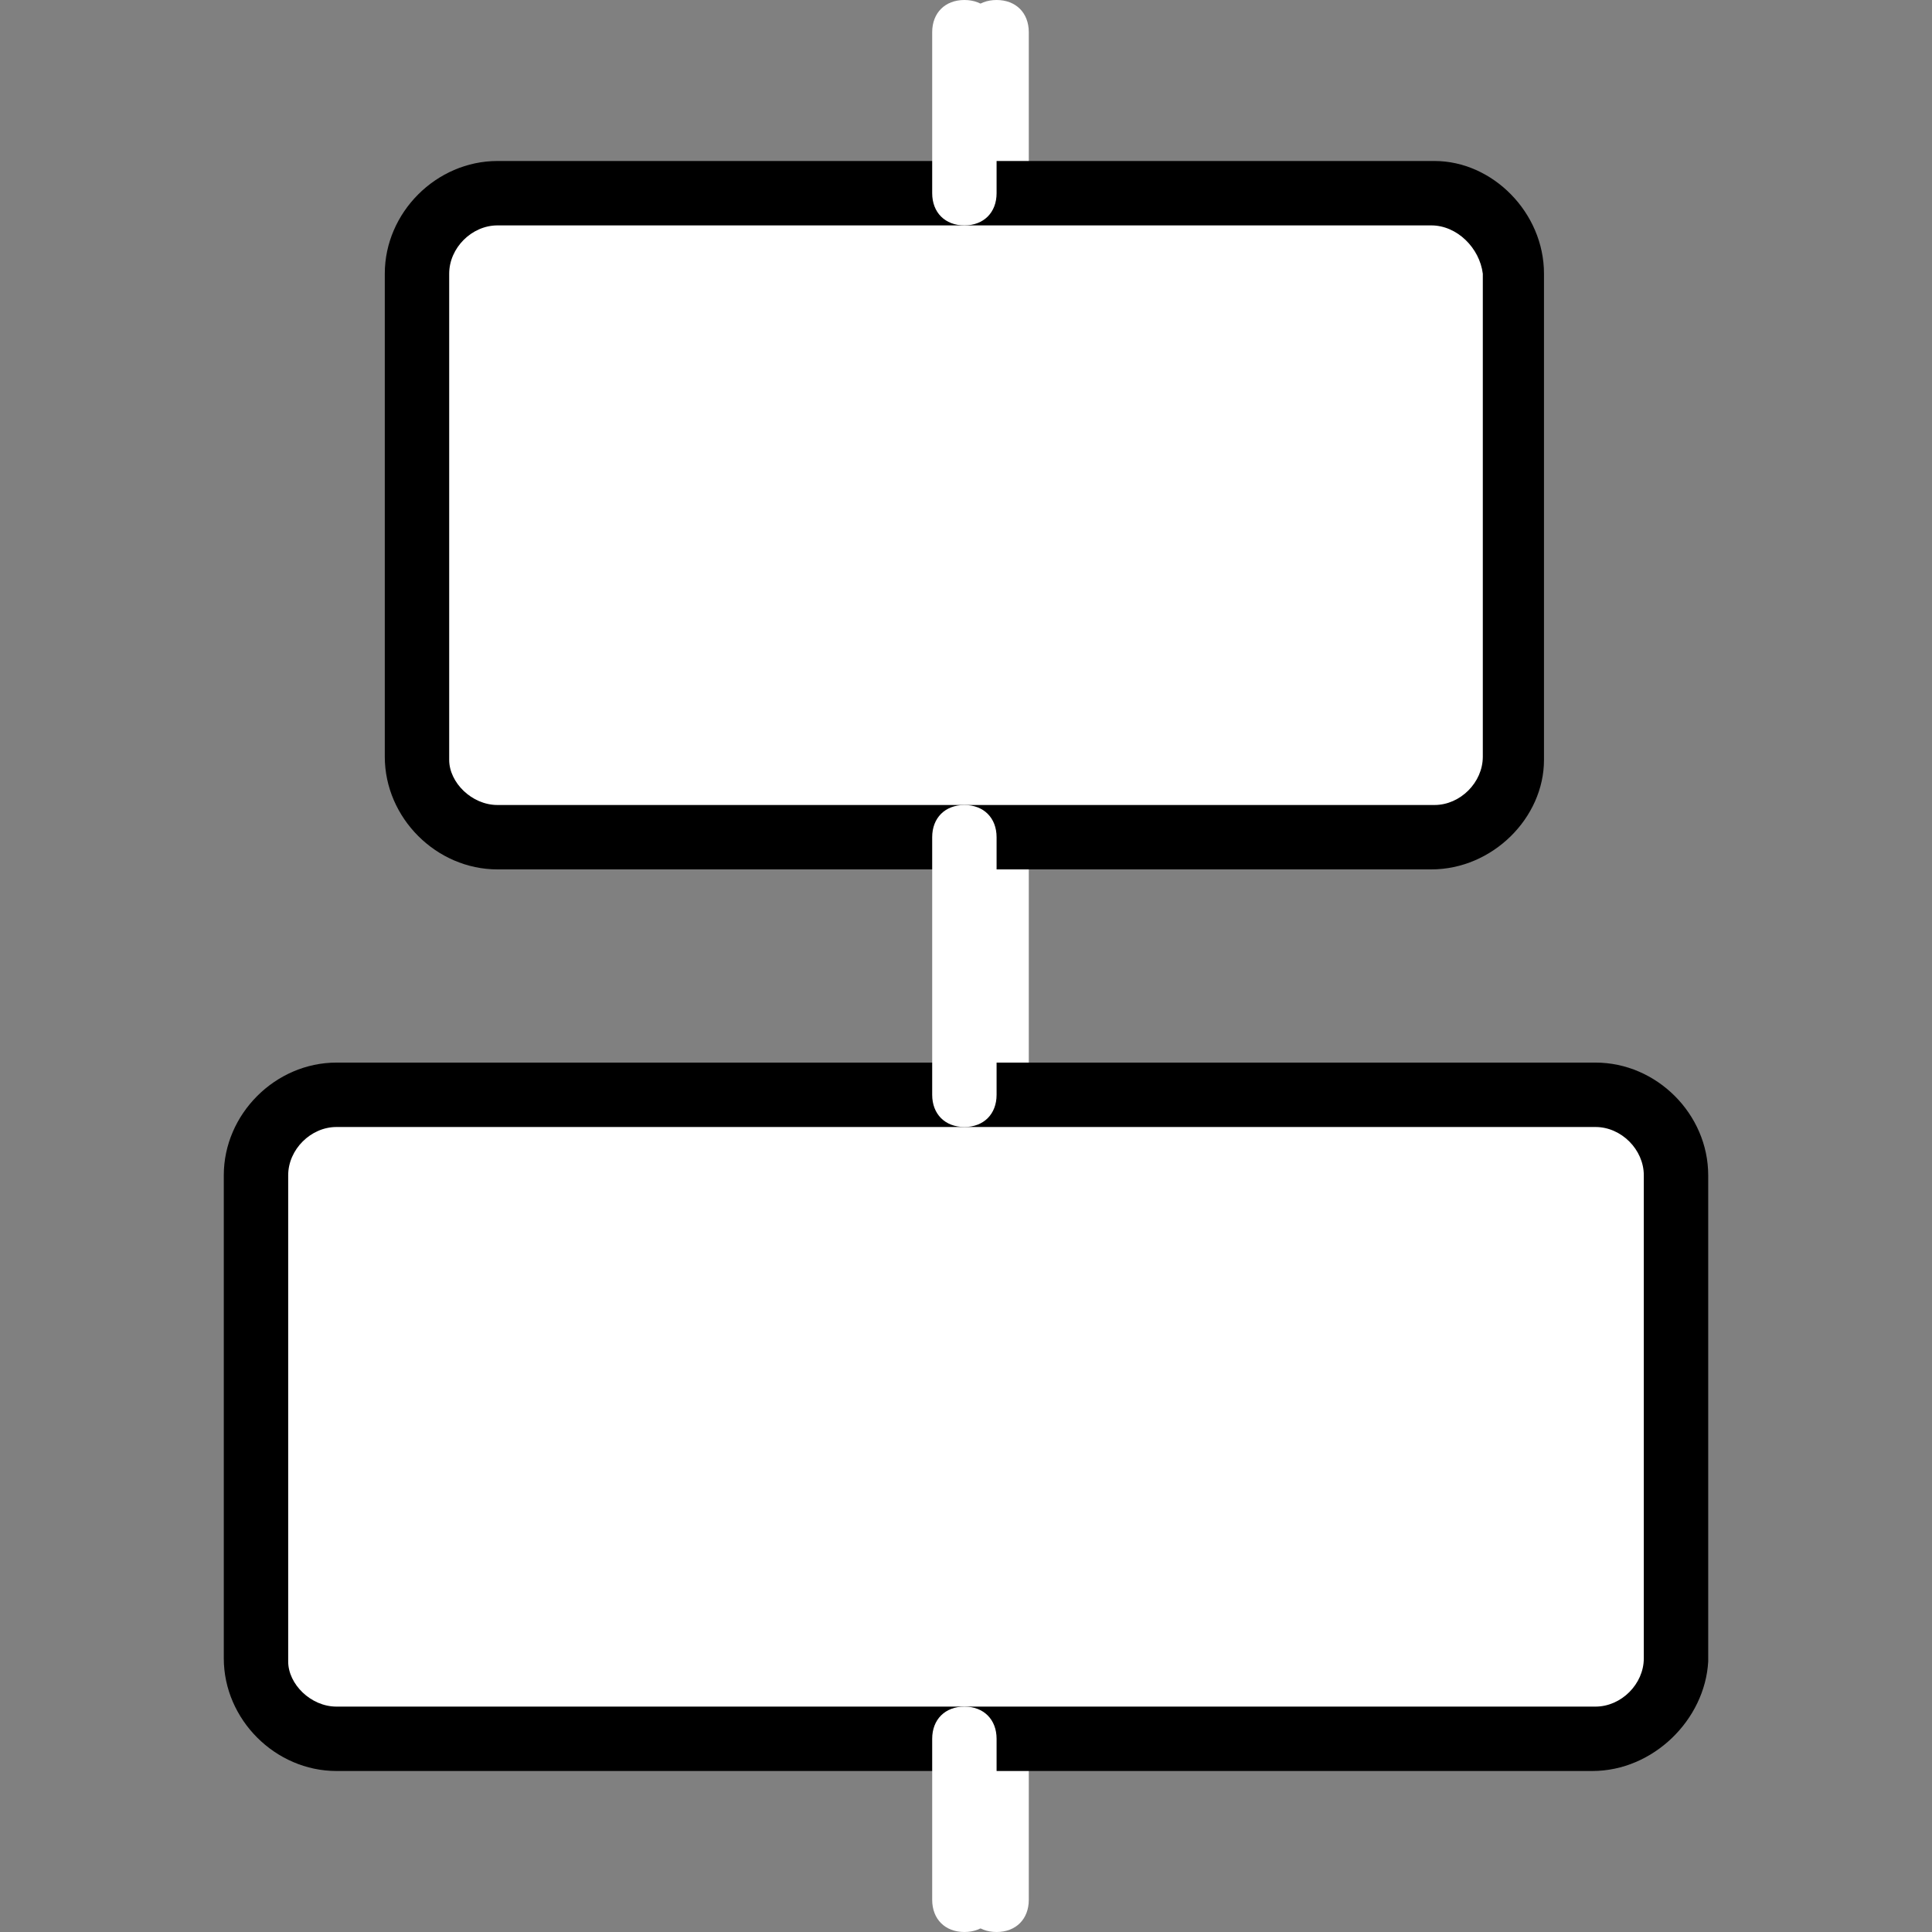<?xml version="1.0" encoding="iso-8859-1"?>
<!-- Uploaded to: SVG Repo, www.svgrepo.com, Generator: SVG Repo Mixer Tools -->
<svg height="800px" width="800px" version="1.1" id="Layer_1" xmlns="http://www.w3.org/2000/svg" xmlns:xlink="http://www.w3.org/1999/xlink" 
	 viewBox="0 0 512 512" xml:space="preserve">
<rect x="0" y="0" width="512" height="512" fill="#808080" stroke="none"/>
<g transform="translate(1)">
	<g>
		<path style="fill:#fff;" d="M263.107,59.733c-5.12,0-8.533-3.413-8.533-8.533V8.533c0-5.12,3.413-8.533,8.533-8.533
			s8.533,3.413,8.533,8.533V51.2C271.64,56.32,268.227,59.733,263.107,59.733z"/>
		<path style="fill:#fff;" d="M263.107,298.667c-5.12,0-8.533-3.413-8.533-8.533v-68.267c0-5.12,3.413-8.533,8.533-8.533
			s8.533,3.413,8.533,8.533v68.267C271.64,295.253,268.227,298.667,263.107,298.667z"/>
		<path style="fill:#fff;" d="M263.107,512c-5.12,0-8.533-3.413-8.533-8.533V460.8c0-5.12,3.413-8.533,8.533-8.533
			s8.533,3.413,8.533,8.533v42.667C271.64,508.587,268.227,512,263.107,512z"/>
	</g>
	<path style="fill:#fff;" d="M420.973,460.8h-332.8c-11.947,0-21.333-9.387-21.333-21.333v-128
		c0-11.947,9.387-21.333,21.333-21.333h333.653c11.947,0,21.333,9.387,21.333,21.333V440.32
		C442.307,451.413,432.92,460.8,420.973,460.8"/>
	<path style="fill:#fff;" d="M378.307,221.867H130.84c-11.947,0-21.333-9.387-21.333-21.333v-128
		c0-11.947,9.387-21.333,21.333-21.333h248.32c11.093,0,20.48,9.387,20.48,21.333v128.853
		C399.64,212.48,390.253,221.867,378.307,221.867"/>
	<path d="M378.307,230.4H130.84c-16.213,0-29.867-13.653-29.867-29.867v-128c0-16.213,13.653-29.867,29.867-29.867h248.32
		c15.36,0,29.013,13.653,29.013,29.867v128.853C408.173,216.747,394.52,230.4,378.307,230.4z M130.84,59.733
		c-6.827,0-12.8,5.973-12.8,12.8v128.853c0,5.973,5.973,11.947,12.8,11.947h248.32c6.827,0,12.8-5.973,12.8-12.8v-128
		c-0.853-6.827-6.827-12.8-13.653-12.8H130.84z"/>
	<path d="M420.973,469.333h-332.8c-16.213,0-29.867-13.653-29.867-29.867v-128c0-16.213,13.653-29.867,29.867-29.867h333.653
		c16.213,0,29.867,13.653,29.867,29.867V440.32C450.84,455.68,437.187,469.333,420.973,469.333z M88.173,298.667
		c-6.827,0-12.8,5.973-12.8,12.8V440.32c0,5.973,5.973,11.947,12.8,11.947h333.653c6.827,0,12.8-5.973,12.8-12.8v-128
		c0-6.827-5.973-12.8-12.8-12.8H88.173z"/>
	<path style="fill:#fff;" d="M254.573,59.733c-5.12,0-8.533-3.413-8.533-8.533V8.533c0-5.12,3.413-8.533,8.533-8.533c5.12,0,8.533,3.413,8.533,8.533
		V51.2C263.107,56.32,259.693,59.733,254.573,59.733z"/>
	<path style="fill:#fff;" d="M254.573,298.667c-5.12,0-8.533-3.413-8.533-8.533v-68.267c0-5.12,3.413-8.533,8.533-8.533c5.12,0,8.533,3.413,8.533,8.533
		v68.267C263.107,295.253,259.693,298.667,254.573,298.667z"/>
	<path style="fill:#fff;" d="M254.573,512c-5.12,0-8.533-3.413-8.533-8.533V460.8c0-5.12,3.413-8.533,8.533-8.533c5.12,0,8.533,3.413,8.533,8.533
		v42.667C263.107,508.587,259.693,512,254.573,512z"/>
</g>
</svg>